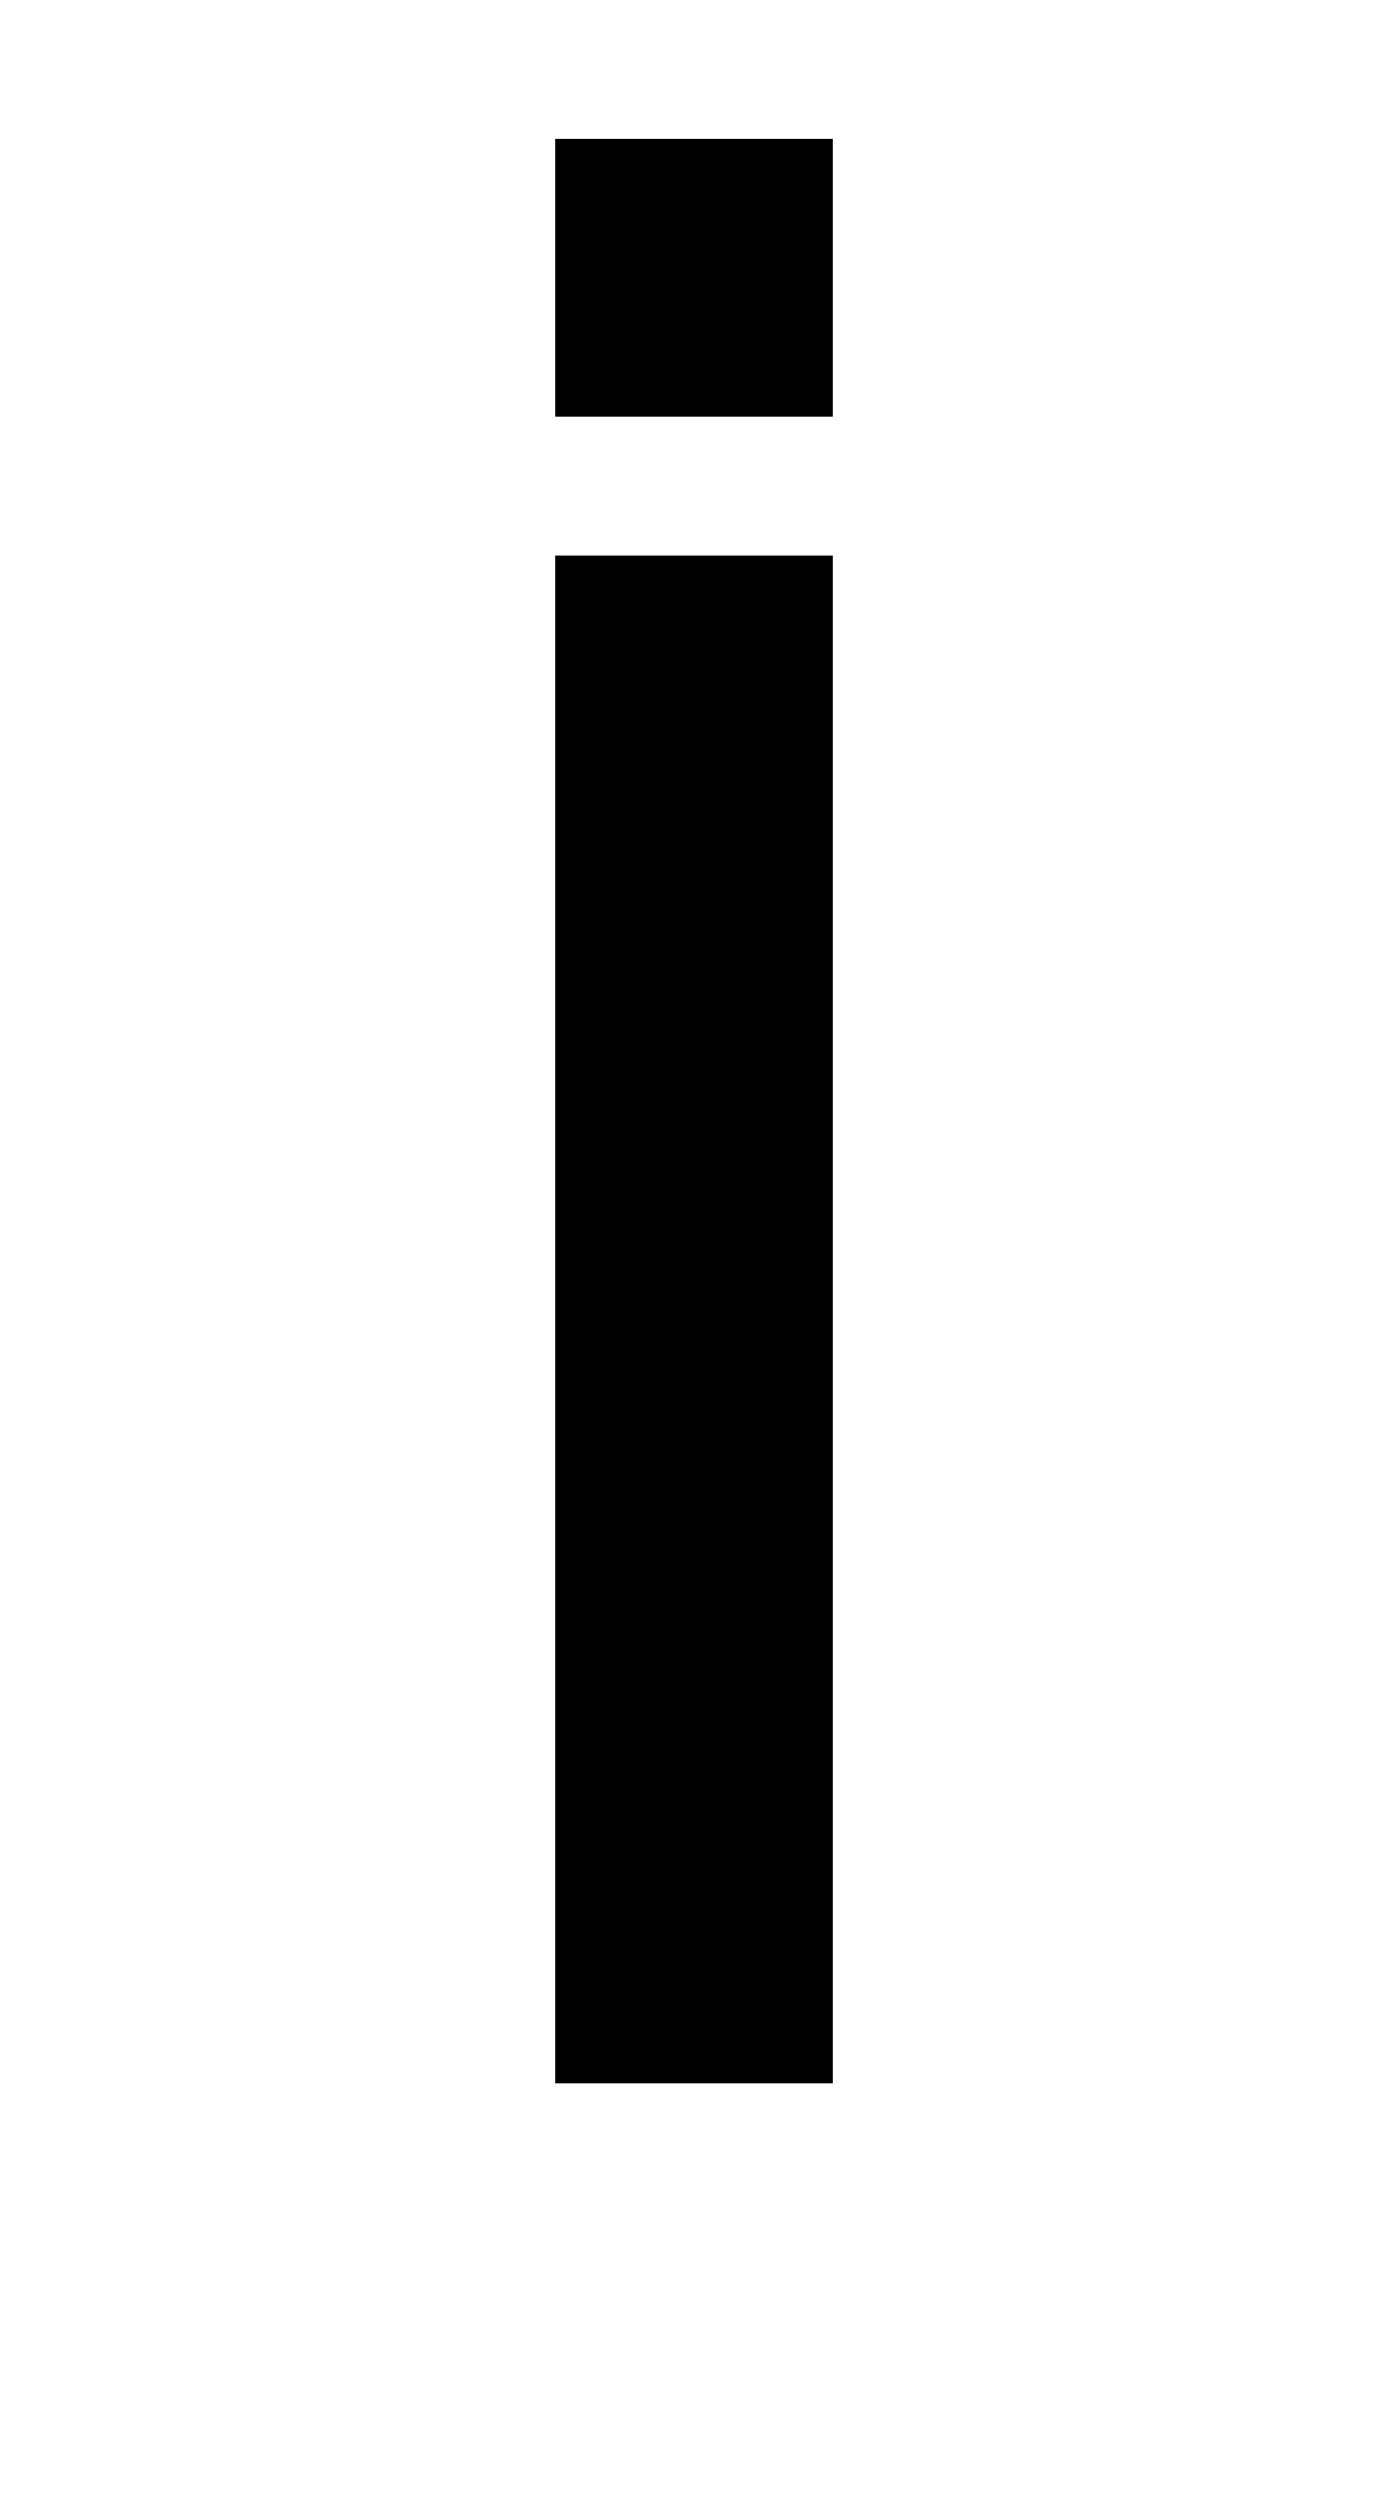 <?xml version="1.0" standalone="no"?>
<!DOCTYPE svg PUBLIC "-//W3C//DTD SVG 20010904//EN"
 "http://www.w3.org/TR/2001/REC-SVG-20010904/DTD/svg10.dtd">
<svg version="1.0" xmlns="http://www.w3.org/2000/svg"
 width="40pt" height="72pt" viewBox="0 0 40 72"
 preserveAspectRatio="xMidYMid meet">
<g transform="translate(0,72) scale(1,-1)"
fill="#000000" stroke="none">
<path d="M16 64 l0 -4 4 0 4 0 0 4 0 4 -4 0 -4 0 0 -4z"/>
<path d="M16 34 l0 -22 4 0 4 0 0 22 0 22 -4 0 -4 0 0 -22z"/>
</g>
</svg>
